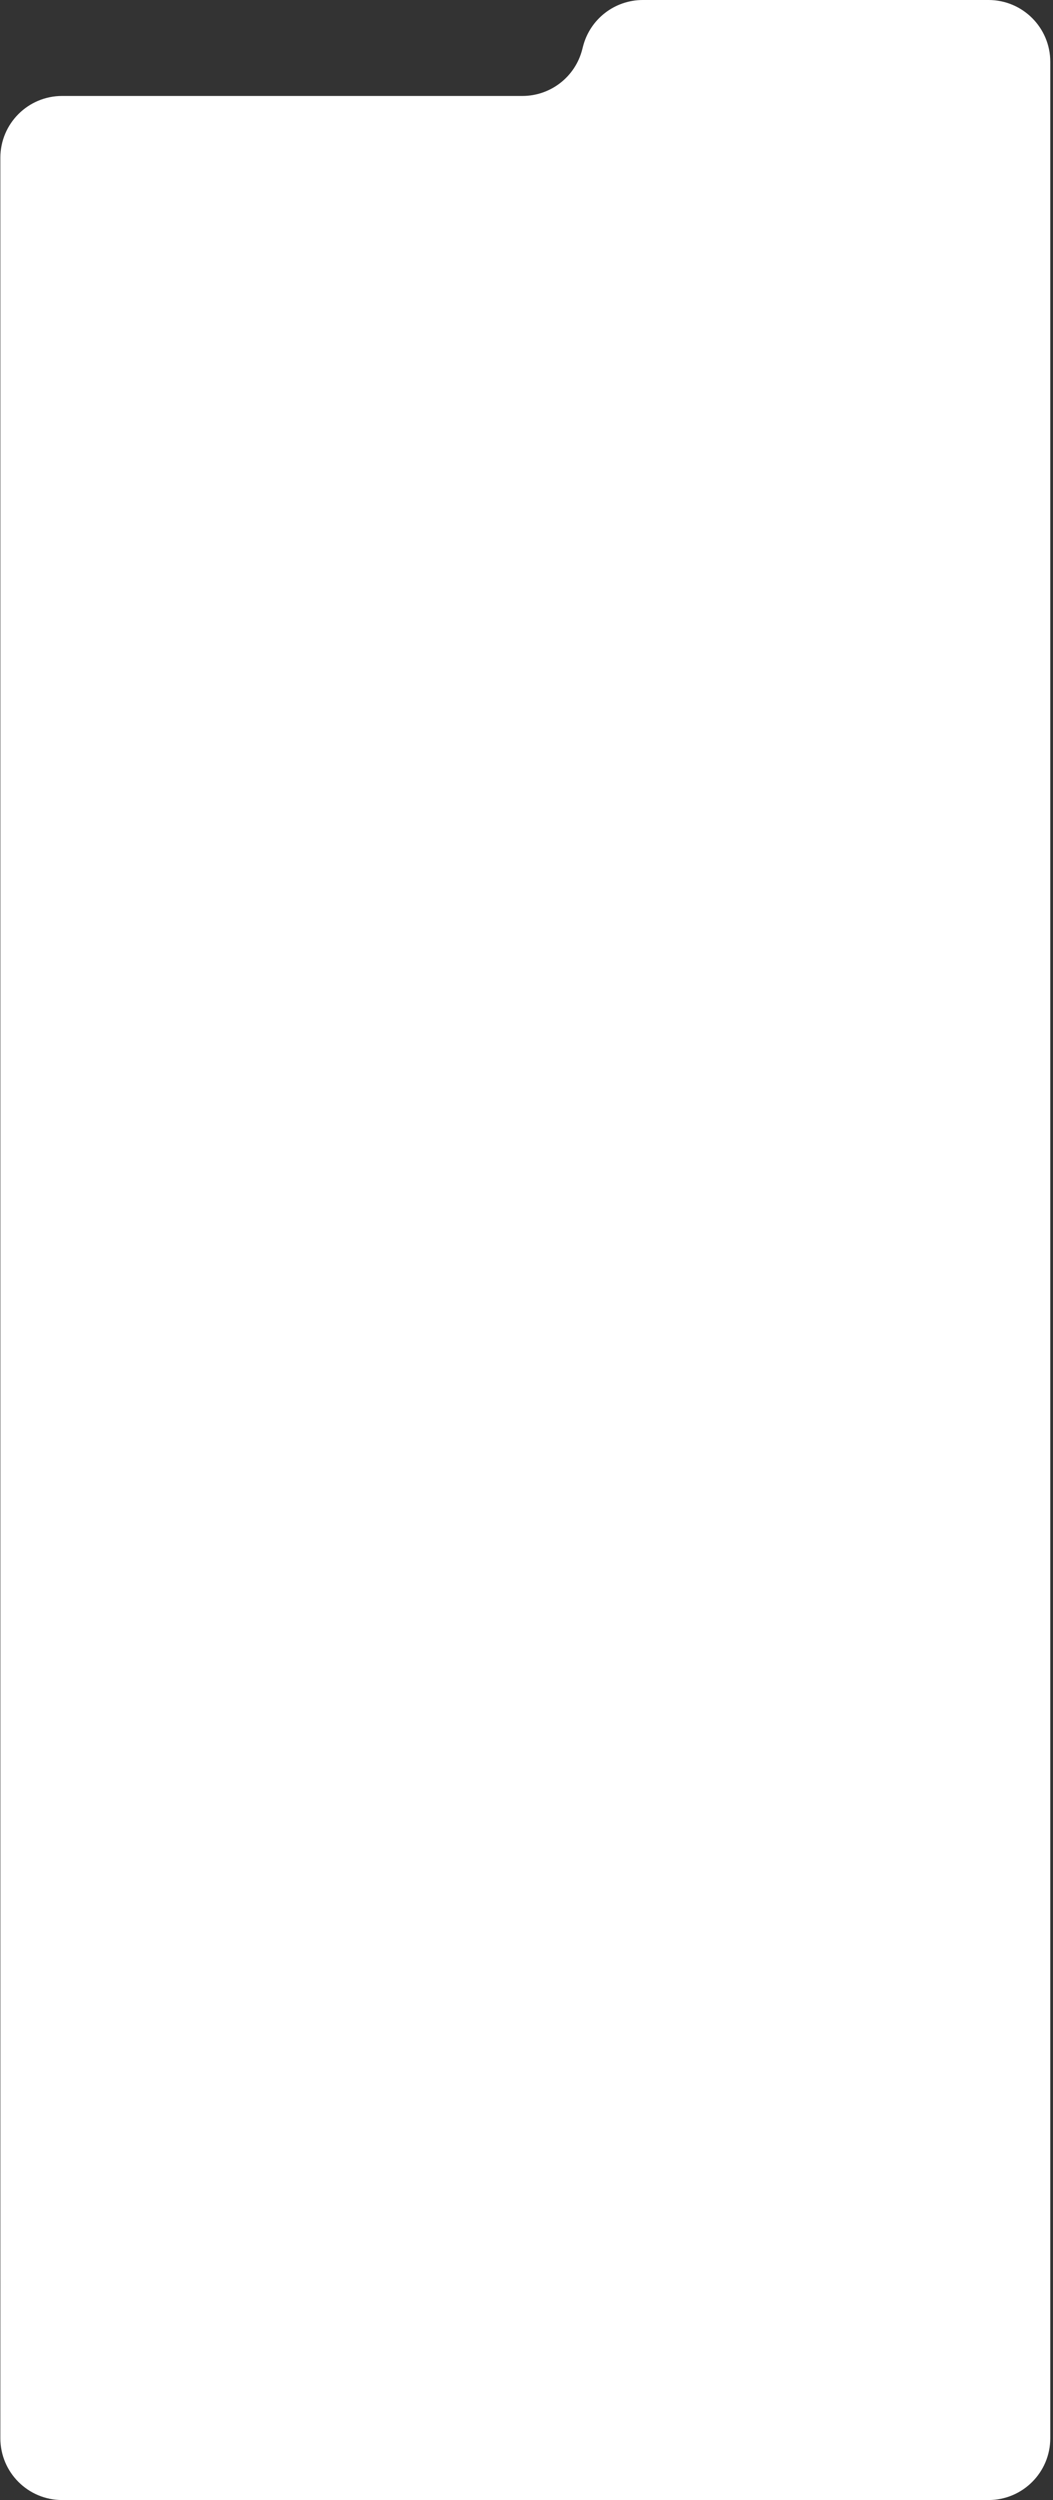 <?xml version="1.0" encoding="UTF-8"?> <svg xmlns="http://www.w3.org/2000/svg" width="341" height="809" viewBox="0 0 341 809" fill="none"><rect x="0" y="0" width="341" height="809" fill="#333333" stroke="none"/><path d="M340.117 48.815V20C340.117 8.954 331.163 0 320.117 0H300.517H208.173C199.054 0 191.09 6.168 188.809 14.997L188.535 16.056C186.254 24.885 178.29 31.052 169.171 31.052H20.117C9.071 31.052 0.117 40.007 0.117 51.053V789C0.117 800.046 9.072 809 20.117 809H320.117C331.163 809 340.117 800.046 340.117 789V48.815Z" fill="white"></path></svg> 